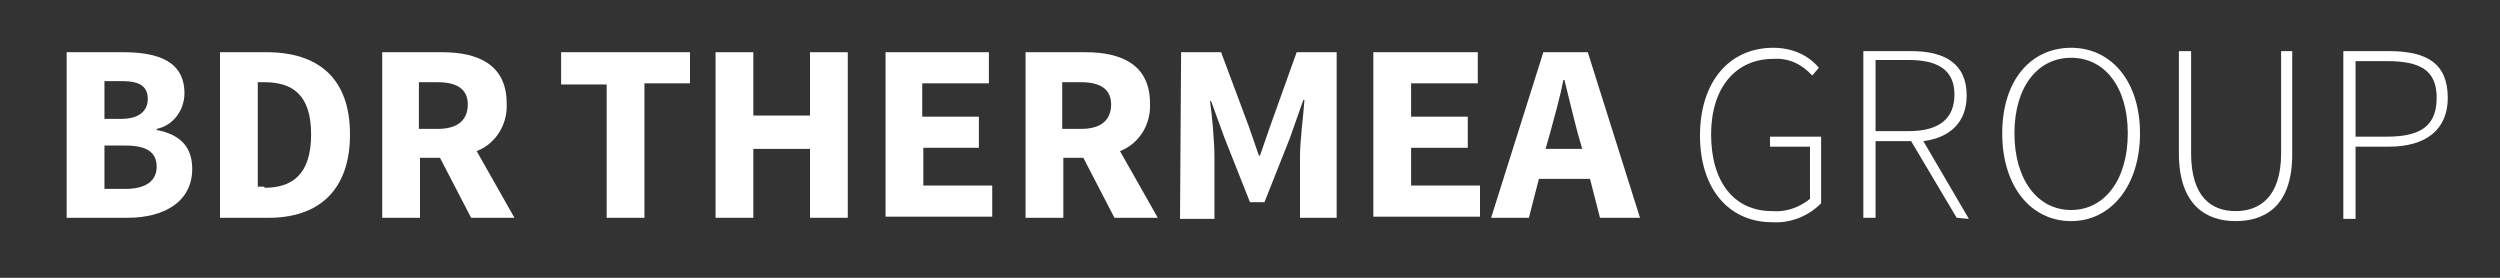 <?xml version="1.0" encoding="utf-8"?>
<!-- Generator: Adobe Illustrator 23.1.0, SVG Export Plug-In . SVG Version: 6.00 Build 0)  -->
<svg version="1.1" id="Layer_1" xmlns="http://www.w3.org/2000/svg" xmlns:xlink="http://www.w3.org/1999/xlink" x="0px" y="0px"
	 viewBox="0 0 225 25" style="enable-background:new 0 0 225 25;" xml:space="preserve">
<rect x="0" y="0" width="225" height="25" fill="#333333" stroke="none"/>
<style type="text/css">
	.st0{fill:#FFFFFF;}
</style>
<title>logoBDR</title>
<path class="st0" d="M6,4.7h5.1c3.1,0,5.5,0.8,5.5,3.7c0,1.5-1,2.9-2.5,3.2v0.1c2.1,0.4,3.2,1.5,3.2,3.5c0,3-2.6,4.4-5.8,4.4H6V4.7z
	 M10.9,10.7c1.6,0,2.4-0.7,2.4-1.8S12.6,7.3,11,7.3H9.4v3.4L10.9,10.7z M11.3,17c1.8,0,2.8-0.7,2.8-2s-0.9-1.9-2.8-1.9H9.4V17H11.3z
	"/>
<path class="st0" d="M19.8,4.7H24c4.6,0,7.5,2.3,7.5,7.4s-2.9,7.5-7.3,7.5h-4.4V4.7z M23.8,16.9c2.5,0,4.2-1.2,4.2-4.8
	s-1.7-4.7-4.2-4.7h-0.6v9.4H23.8z"/>
<path class="st0" d="M42.4,19.6l-2.8-5.4h-1.8v5.4h-3.4V4.7h5.4c3.2,0,5.8,1.1,5.8,4.6c0.1,1.8-0.9,3.6-2.7,4.3l3.4,6L42.4,19.6z
	 M37.7,11.6h1.7c1.8,0,2.7-0.8,2.7-2.2s-1-2-2.7-2h-1.7V11.6z"/>
<path class="st0" d="M54.6,7.6h-4.1V4.7h11.6v2.8H58v12.1h-3.4V7.6z"/>
<path class="st0" d="M64.4,4.7h3.4v5.7h5.1V4.7h3.4v14.9h-3.4v-6.2h-5.1v6.2h-3.4V4.7z"/>
<path class="st0" d="M79.7,4.7h9.3v2.8h-6v3h5.1v2.8h-5v3.4h6.2v2.8h-9.6V4.7z"/>
<path class="st0" d="M100.3,19.6l-2.8-5.4h-1.8v5.4h-3.4V4.7h5.4c3.2,0,5.8,1.1,5.8,4.6c0.1,1.8-0.9,3.6-2.7,4.3l3.4,6L100.3,19.6z
	 M95.6,11.6h1.7c1.8,0,2.7-0.8,2.7-2.2s-1-2-2.7-2h-1.7V11.6z"/>
<path class="st0" d="M106.3,4.7h3.6l2.5,6.7l0.9,2.6h0.1l0.9-2.6l2.4-6.7h3.6v14.9H117v-5.5c0-1.5,0.3-3.6,0.4-5.1h-0.1l-1.2,3.4
	l-2.3,5.8h-1.3l-2.3-5.8L109,9.1h-0.1c0.2,1.4,0.4,3.6,0.4,5.1v5.5h-3.1L106.3,4.7z"/>
<path class="st0" d="M123.6,4.7h9.4v2.8h-6v3h5.1v2.8H127v3.4h6.2v2.8h-9.6L123.6,4.7z"/>
<path class="st0" d="M143.1,16.1h-4.6l-0.9,3.5h-3.4l4.7-14.9h4l4.7,14.9H144L143.1,16.1z M142.4,13.4l-0.4-1.4
	c-0.4-1.5-0.8-3.2-1.2-4.8h-0.1c-0.3,1.6-0.8,3.3-1.2,4.8l-0.4,1.4H142.4z"/>
<path class="st0" d="M159.6,4.3c1.6,0,3.1,0.6,4.1,1.8l-0.6,0.7c-0.9-1-2.1-1.6-3.5-1.5c-3.4,0-5.6,2.6-5.6,6.8s2,6.9,5.5,6.9
	c1.2,0.1,2.4-0.3,3.4-1.1v-4.7h-3.6v-0.9h4.6v6c-1.2,1.2-2.8,1.8-4.4,1.7c-3.9,0-6.5-3-6.5-7.8S155.6,4.3,159.6,4.3z"/>
<path class="st0" d="M176.1,19.6l-4.1-6.9h-3.2v6.9h-1.1v-15h4.3c3,0,5,1.1,5,4c0,2.4-1.5,3.8-3.9,4.1l4.1,7L176.1,19.6z
	 M171.8,11.8c2.7,0,4.1-1.1,4.1-3.3s-1.5-3.1-4.1-3.1h-3v6.4H171.8z"/>
<path class="st0" d="M180.2,12c0-4.8,2.6-7.7,6.2-7.7s6.2,3,6.2,7.7s-2.6,7.9-6.2,7.9S180.2,16.8,180.2,12z M191.5,12
	c0-4.2-2.1-6.8-5.1-6.8s-5.1,2.6-5.1,6.8s2.1,6.9,5.1,6.9S191.5,16.2,191.5,12z"/>
<path class="st0" d="M196.1,4.6h1.1v9.2c0,4,1.9,5.2,4,5.2s4.1-1.2,4.1-5.2V4.6h1v9.3c0,4.7-2.5,6-5.1,6s-5.1-1.4-5.1-6.1L196.1,4.6
	z"/>
<path class="st0" d="M210.9,4.6h4.1c3.4,0,5.3,1.1,5.3,4.2c0,2.9-2,4.4-5.3,4.4h-3v6.5h-1.1L210.9,4.6z M214.8,12.3
	c3.1,0,4.5-1,4.5-3.5s-1.5-3.3-4.5-3.3H212v6.8H214.8z"/>
</svg>

